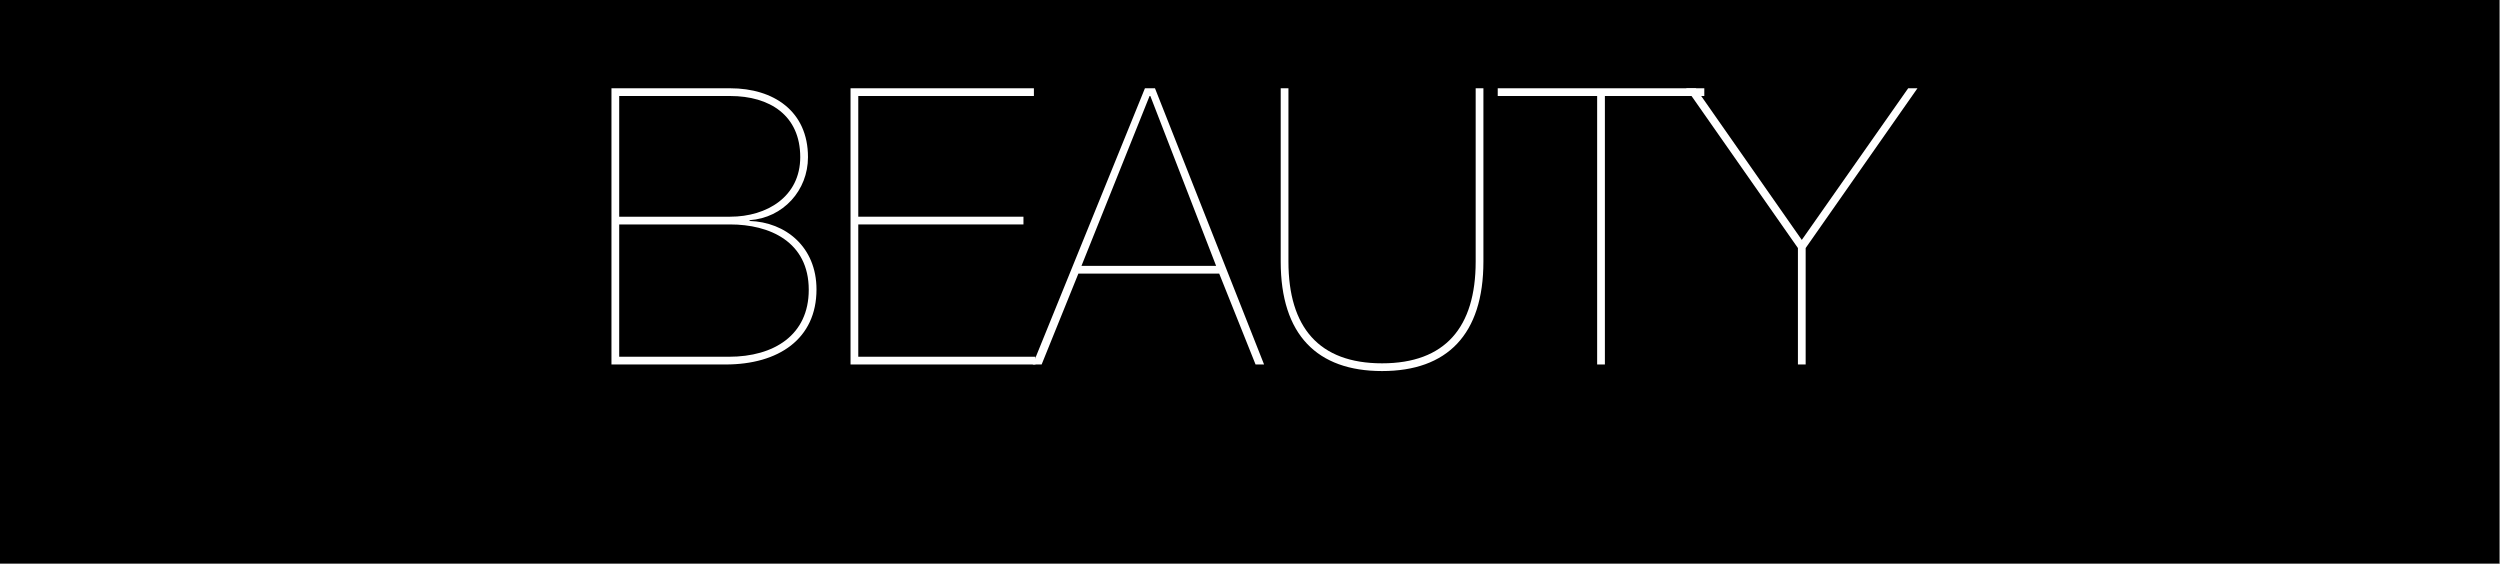 <?xml version="1.0" encoding="UTF-8" standalone="no"?><!DOCTYPE svg PUBLIC "-//W3C//DTD SVG 1.1//EN" "http://www.w3.org/Graphics/SVG/1.1/DTD/svg11.dtd"><svg width="100%" height="100%" viewBox="0 0 2585 583" version="1.1" xmlns="http://www.w3.org/2000/svg" xmlns:xlink="http://www.w3.org/1999/xlink" xml:space="preserve" style="fill-rule:evenodd;clip-rule:evenodd;stroke-linejoin:round;stroke-miterlimit:1.414;"><rect x="0" y="0" width="2585" height="583" fill="#808080" stroke="none"/><rect id="Beauty" x="0" y="0" width="2584.11" height="582.546"/><g><path d="M640.253,232.073l114.8,0c40.4,0 81.2,17.6 81.2,67.6c0,46.8 -36,69.2 -82.4,69.2l-113.6,0l0,-136.8Zm-8,144.8l118,0c54.8,0 94,-26.4 94,-77.6c0,-44 -32,-69.6 -69.2,-70.8l0,-0.8c34.8,-2.4 60.4,-30.8 60.4,-65.2c0,-47.6 -35.6,-71.2 -80.4,-71.2l-122.8,0l0,285.6Zm8,-277.6l114.8,0c40.8,0 72.4,20 72.4,63.2c0,40.8 -34.4,61.6 -72.4,61.6l-114.8,0l0,-124.8Z" style="fill:#fff;fill-rule:nonzero;"/><path d="M887.453,232.073l170.8,0l0,-8l-170.8,0l0,-124.8l181.6,0l0,-8l-189.6,0l0,285.6l191.2,0l0,-8l-183.2,0l0,-136.8Z" style="fill:#fff;fill-rule:nonzero;"/><path d="M1118.25,274.873l70.4,-175.6l0.8,0l68,175.6l-139.2,0Zm142.4,8l37.6,94l8.8,0l-112.8,-285.6l-10.4,0l-116,285.6l9.2,0l38,-94l145.6,0Z" style="fill:#fff;fill-rule:nonzero;"/><path d="M1525.85,270.473c0,68 -31.6,105.2 -96.8,105.2c-65.2,0 -96.8,-37.2 -96.8,-105.2l0,-179.2l-8,0l0,179.2c0,75.6 37.6,113.2 104.8,113.2c67.2,0 104.8,-37.6 104.8,-113.2l0,-179.2l-8,0l0,179.2Z" style="fill:#fff;fill-rule:nonzero;"/><path d="M1651.45,99.273l0,277.6l8,0l0,-277.6l102.8,0l0,-8l-213.6,0l0,8l102.8,0Z" style="fill:#fff;fill-rule:nonzero;"/><path d="M1863.05,248.073l-109.6,-156.8l-10,0l115.6,165.2l0,120.4l8,0l0,-120.4l115.6,-165.2l-9.6,0l-110,156.8Z" style="fill:#fff;fill-rule:nonzero;"/></g></svg>